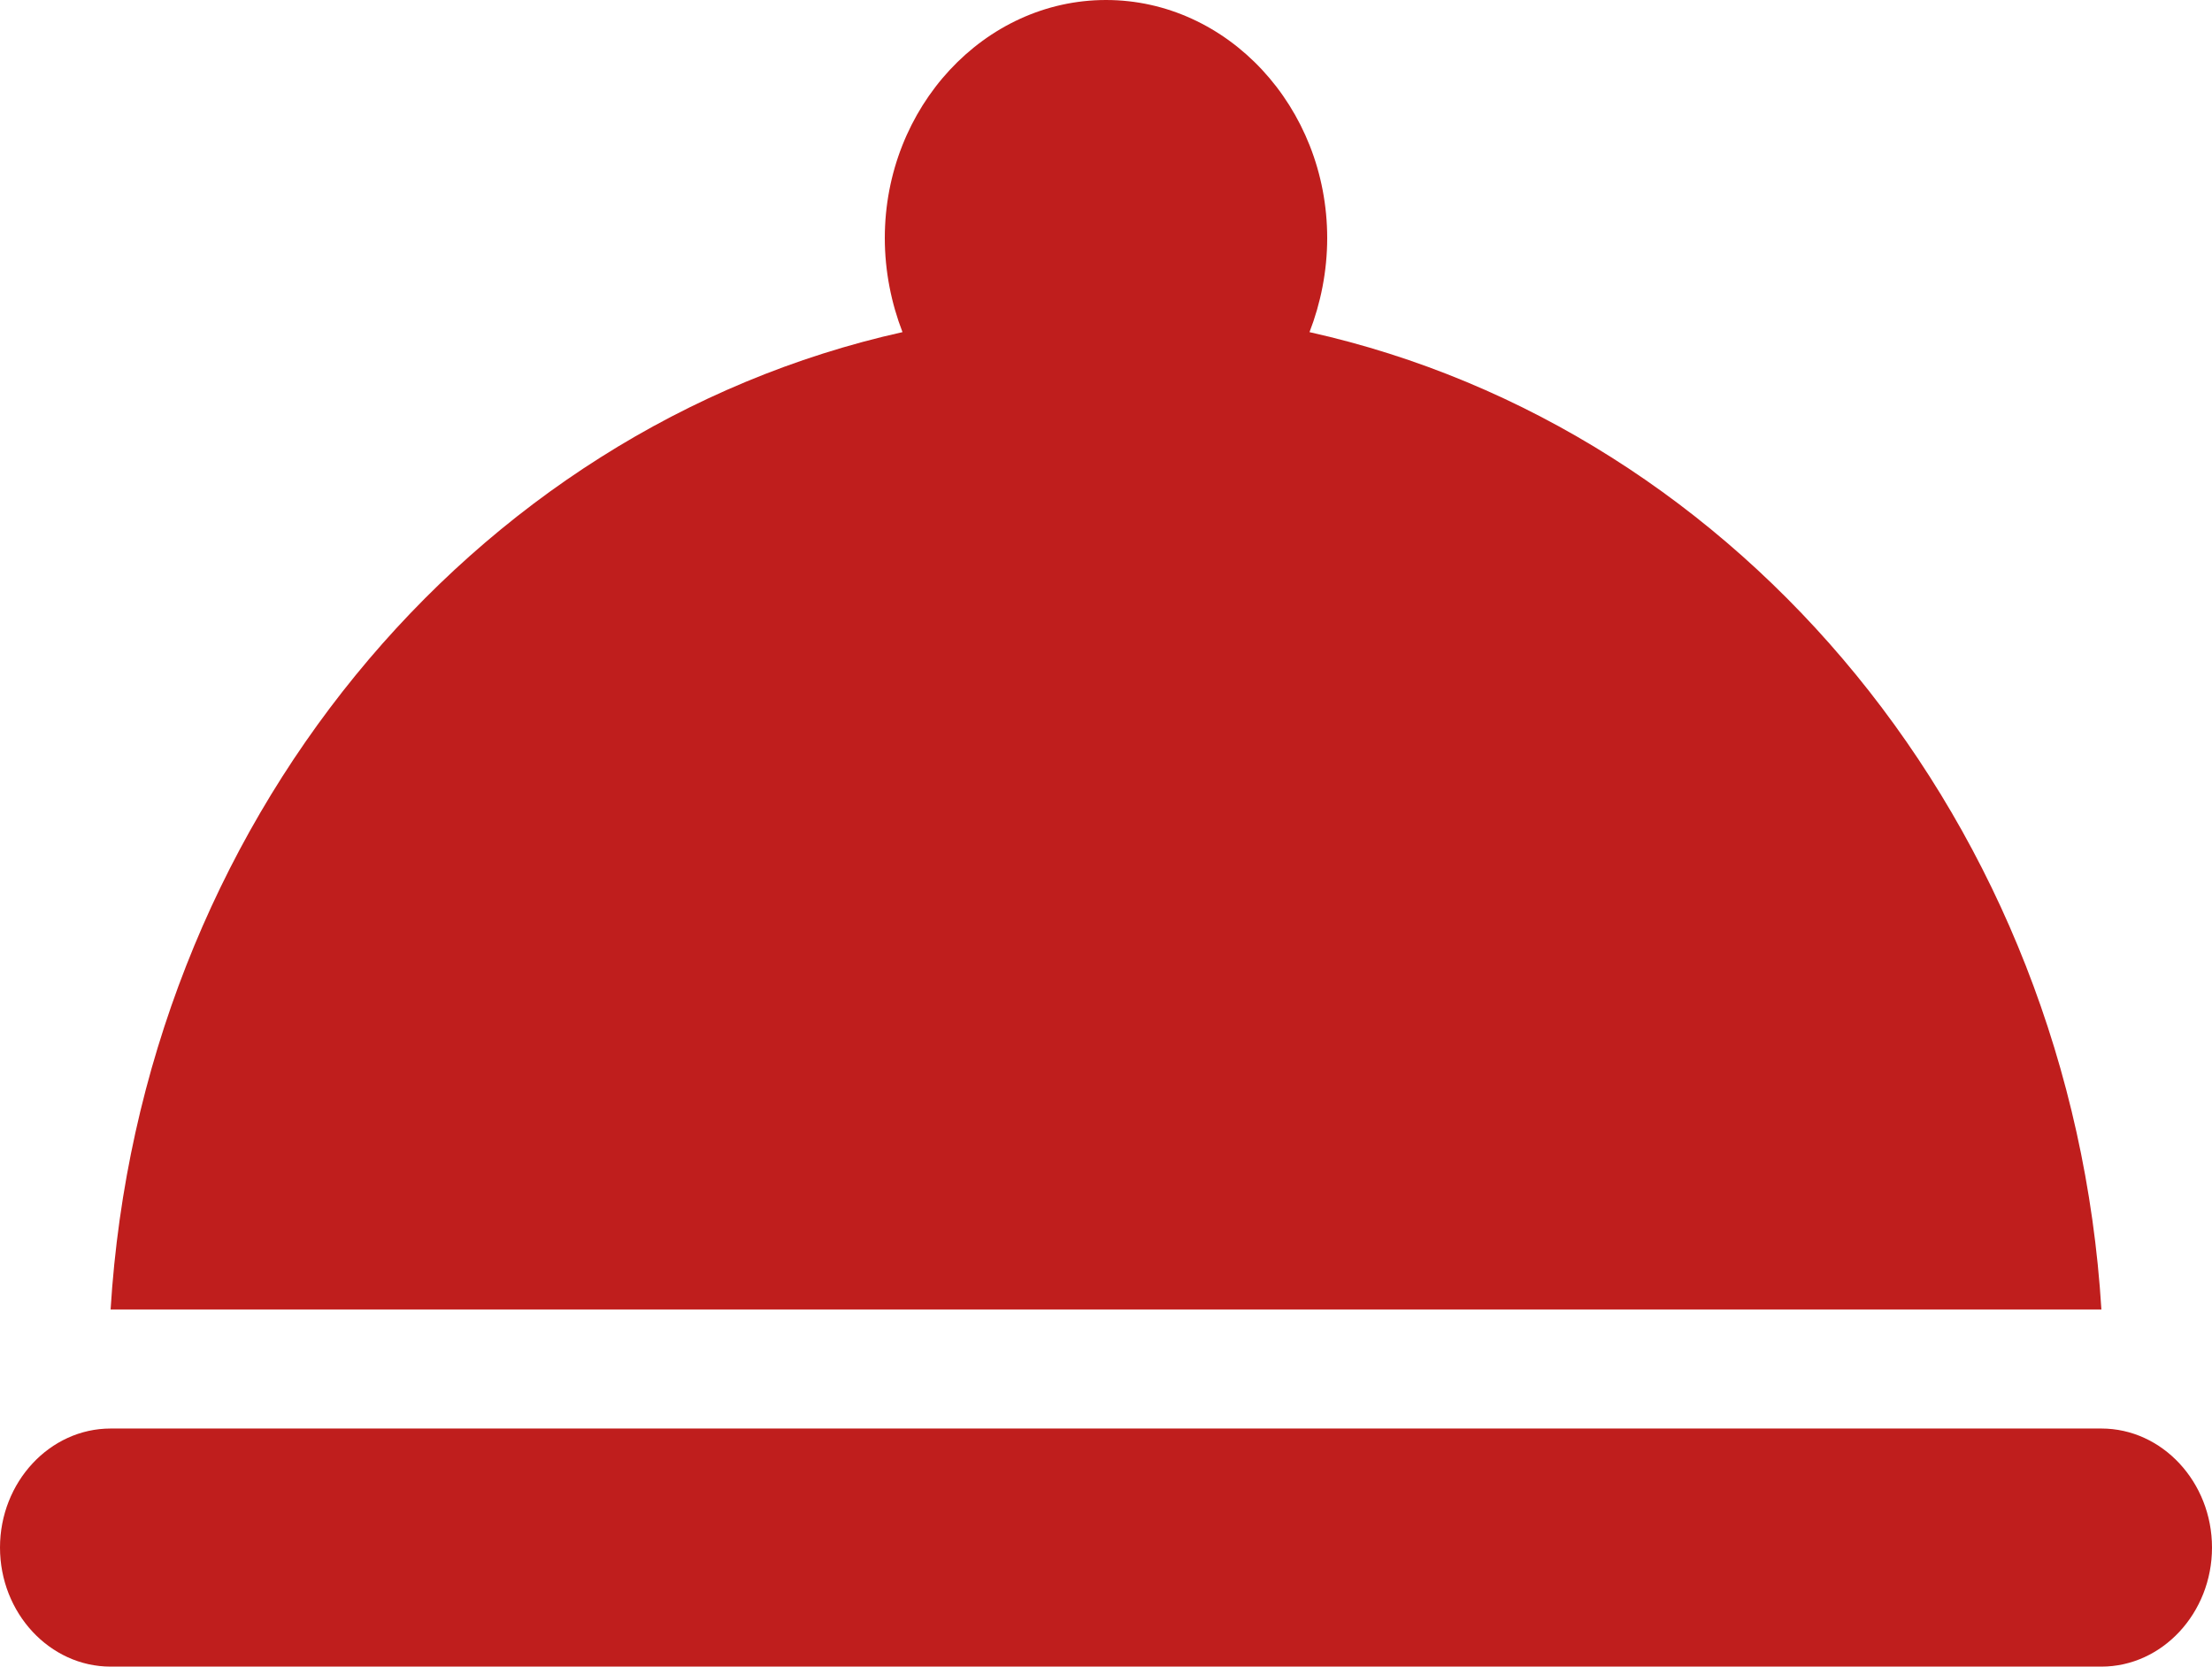 <?xml version="1.0" encoding="UTF-8"?> <svg xmlns="http://www.w3.org/2000/svg" width="146" height="110" viewBox="0 0 146 110" fill="none"> <path fill-rule="evenodd" clip-rule="evenodd" d="M87.6 15.714C87.6 17.914 87.162 20.036 86.432 21.921C114.975 28.286 136.729 54.45 138.7 86.429H7.3C9.271 54.45 31.025 28.286 59.568 21.921C58.838 20.036 58.4 17.914 58.4 15.714C58.4 7.071 64.97 0 73 0C81.03 0 87.6 7.071 87.6 15.714ZM146 102.143C146 97.822 142.715 94.286 138.7 94.286H7.3C3.285 94.286 0 97.822 0 102.143C0 106.464 3.285 110 7.3 110H138.7C142.715 110 146 106.464 146 102.143Z" fill="#BF1E1D"></path> </svg> 
